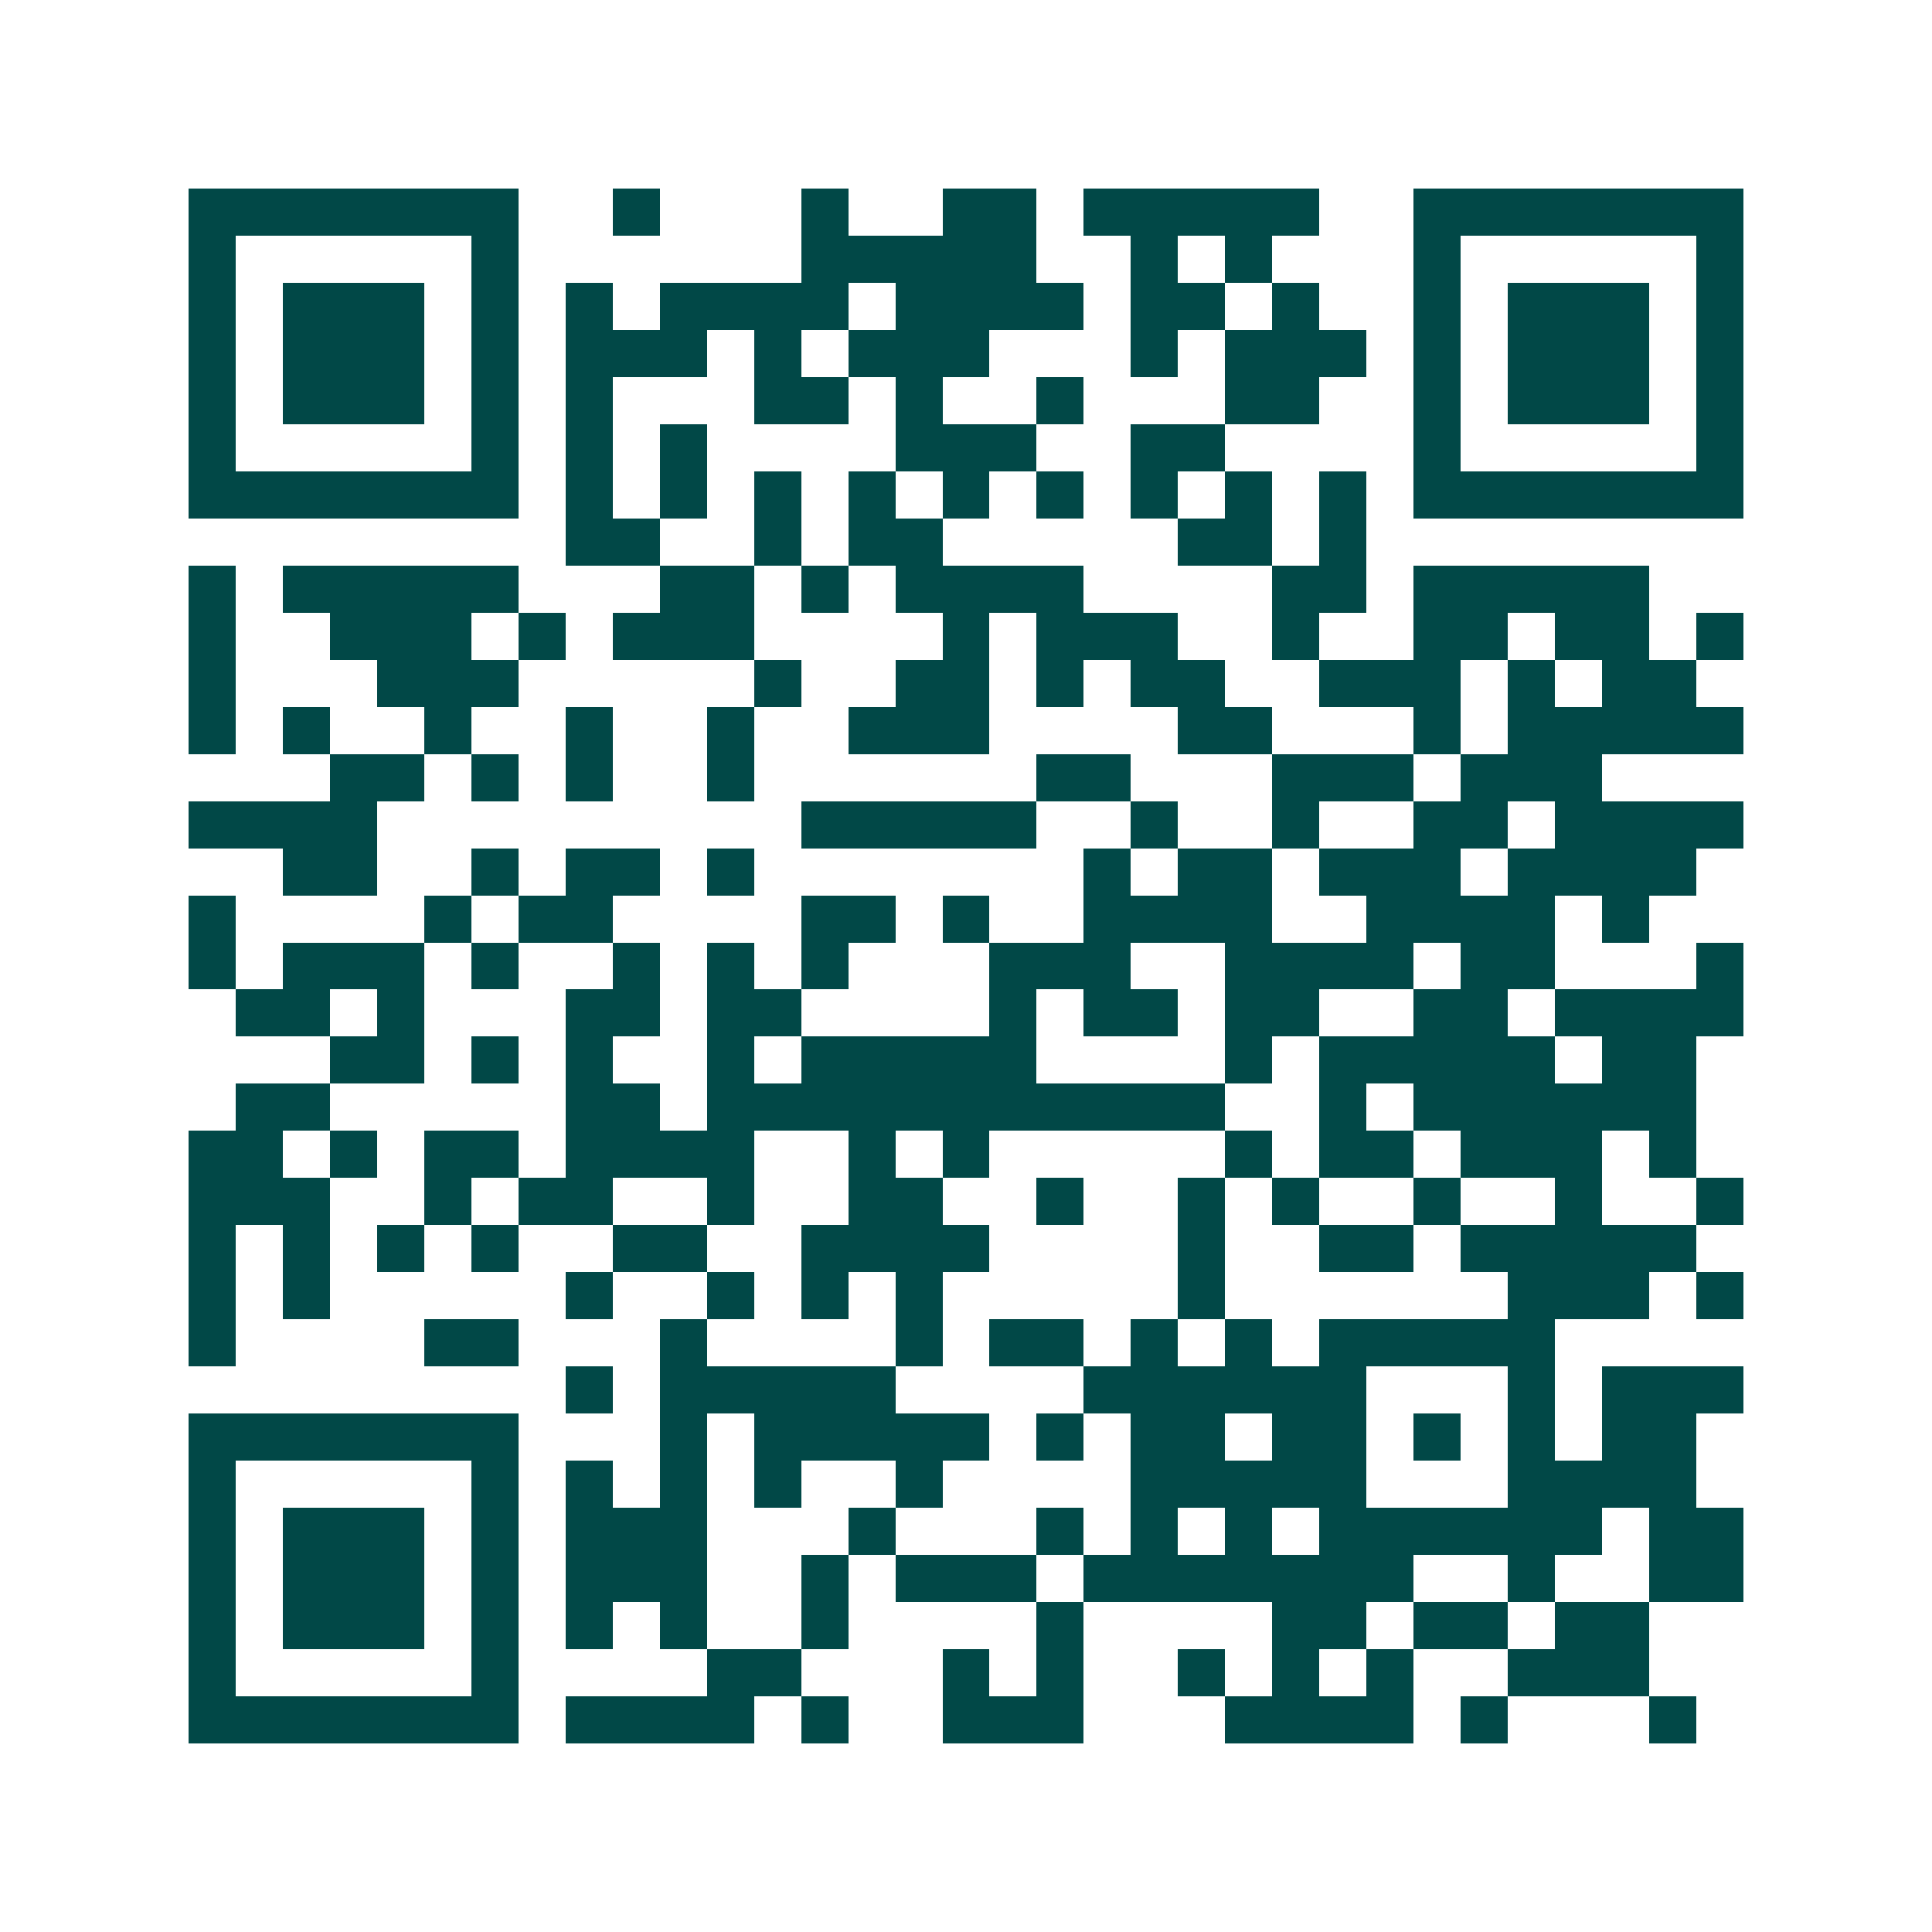 <svg xmlns="http://www.w3.org/2000/svg" width="200" height="200" viewBox="0 0 41 41" shape-rendering="crispEdges"><path fill="#ffffff" d="M0 0h41v41H0z"/><path stroke="#014847" d="M4 4.5h7m2 0h1m3 0h1m2 0h2m1 0h5m2 0h7M4 5.5h1m5 0h1m6 0h5m2 0h1m1 0h1m3 0h1m5 0h1M4 6.5h1m1 0h3m1 0h1m1 0h1m1 0h4m1 0h4m1 0h2m1 0h1m2 0h1m1 0h3m1 0h1M4 7.5h1m1 0h3m1 0h1m1 0h3m1 0h1m1 0h3m3 0h1m1 0h3m1 0h1m1 0h3m1 0h1M4 8.5h1m1 0h3m1 0h1m1 0h1m3 0h2m1 0h1m2 0h1m3 0h2m2 0h1m1 0h3m1 0h1M4 9.5h1m5 0h1m1 0h1m1 0h1m4 0h3m2 0h2m4 0h1m5 0h1M4 10.5h7m1 0h1m1 0h1m1 0h1m1 0h1m1 0h1m1 0h1m1 0h1m1 0h1m1 0h1m1 0h7M12 11.5h2m2 0h1m1 0h2m5 0h2m1 0h1M4 12.5h1m1 0h5m3 0h2m1 0h1m1 0h4m4 0h2m1 0h5M4 13.5h1m2 0h3m1 0h1m1 0h3m4 0h1m1 0h3m2 0h1m2 0h2m1 0h2m1 0h1M4 14.5h1m3 0h3m5 0h1m2 0h2m1 0h1m1 0h2m2 0h3m1 0h1m1 0h2M4 15.5h1m1 0h1m2 0h1m2 0h1m2 0h1m2 0h3m4 0h2m3 0h1m1 0h5M7 16.5h2m1 0h1m1 0h1m2 0h1m6 0h2m3 0h3m1 0h3M4 17.5h4m9 0h5m2 0h1m2 0h1m2 0h2m1 0h4M6 18.5h2m2 0h1m1 0h2m1 0h1m7 0h1m1 0h2m1 0h3m1 0h4M4 19.5h1m4 0h1m1 0h2m4 0h2m1 0h1m2 0h4m2 0h4m1 0h1M4 20.5h1m1 0h3m1 0h1m2 0h1m1 0h1m1 0h1m3 0h3m2 0h4m1 0h2m3 0h1M5 21.5h2m1 0h1m3 0h2m1 0h2m4 0h1m1 0h2m1 0h2m2 0h2m1 0h4M7 22.5h2m1 0h1m1 0h1m2 0h1m1 0h5m4 0h1m1 0h5m1 0h2M5 23.5h2m5 0h2m1 0h11m2 0h1m1 0h6M4 24.5h2m1 0h1m1 0h2m1 0h4m2 0h1m1 0h1m5 0h1m1 0h2m1 0h3m1 0h1M4 25.5h3m2 0h1m1 0h2m2 0h1m2 0h2m2 0h1m2 0h1m1 0h1m2 0h1m2 0h1m2 0h1M4 26.5h1m1 0h1m1 0h1m1 0h1m2 0h2m2 0h4m4 0h1m2 0h2m1 0h5M4 27.5h1m1 0h1m5 0h1m2 0h1m1 0h1m1 0h1m5 0h1m6 0h3m1 0h1M4 28.5h1m4 0h2m3 0h1m4 0h1m1 0h2m1 0h1m1 0h1m1 0h5M12 29.5h1m1 0h5m4 0h6m3 0h1m1 0h3M4 30.5h7m3 0h1m1 0h5m1 0h1m1 0h2m1 0h2m1 0h1m1 0h1m1 0h2M4 31.5h1m5 0h1m1 0h1m1 0h1m1 0h1m2 0h1m4 0h5m3 0h4M4 32.5h1m1 0h3m1 0h1m1 0h3m3 0h1m3 0h1m1 0h1m1 0h1m1 0h6m1 0h2M4 33.5h1m1 0h3m1 0h1m1 0h3m2 0h1m1 0h3m1 0h7m2 0h1m2 0h2M4 34.5h1m1 0h3m1 0h1m1 0h1m1 0h1m2 0h1m4 0h1m4 0h2m1 0h2m1 0h2M4 35.5h1m5 0h1m4 0h2m3 0h1m1 0h1m2 0h1m1 0h1m1 0h1m2 0h3M4 36.5h7m1 0h4m1 0h1m2 0h3m3 0h4m1 0h1m3 0h1"/></svg>
